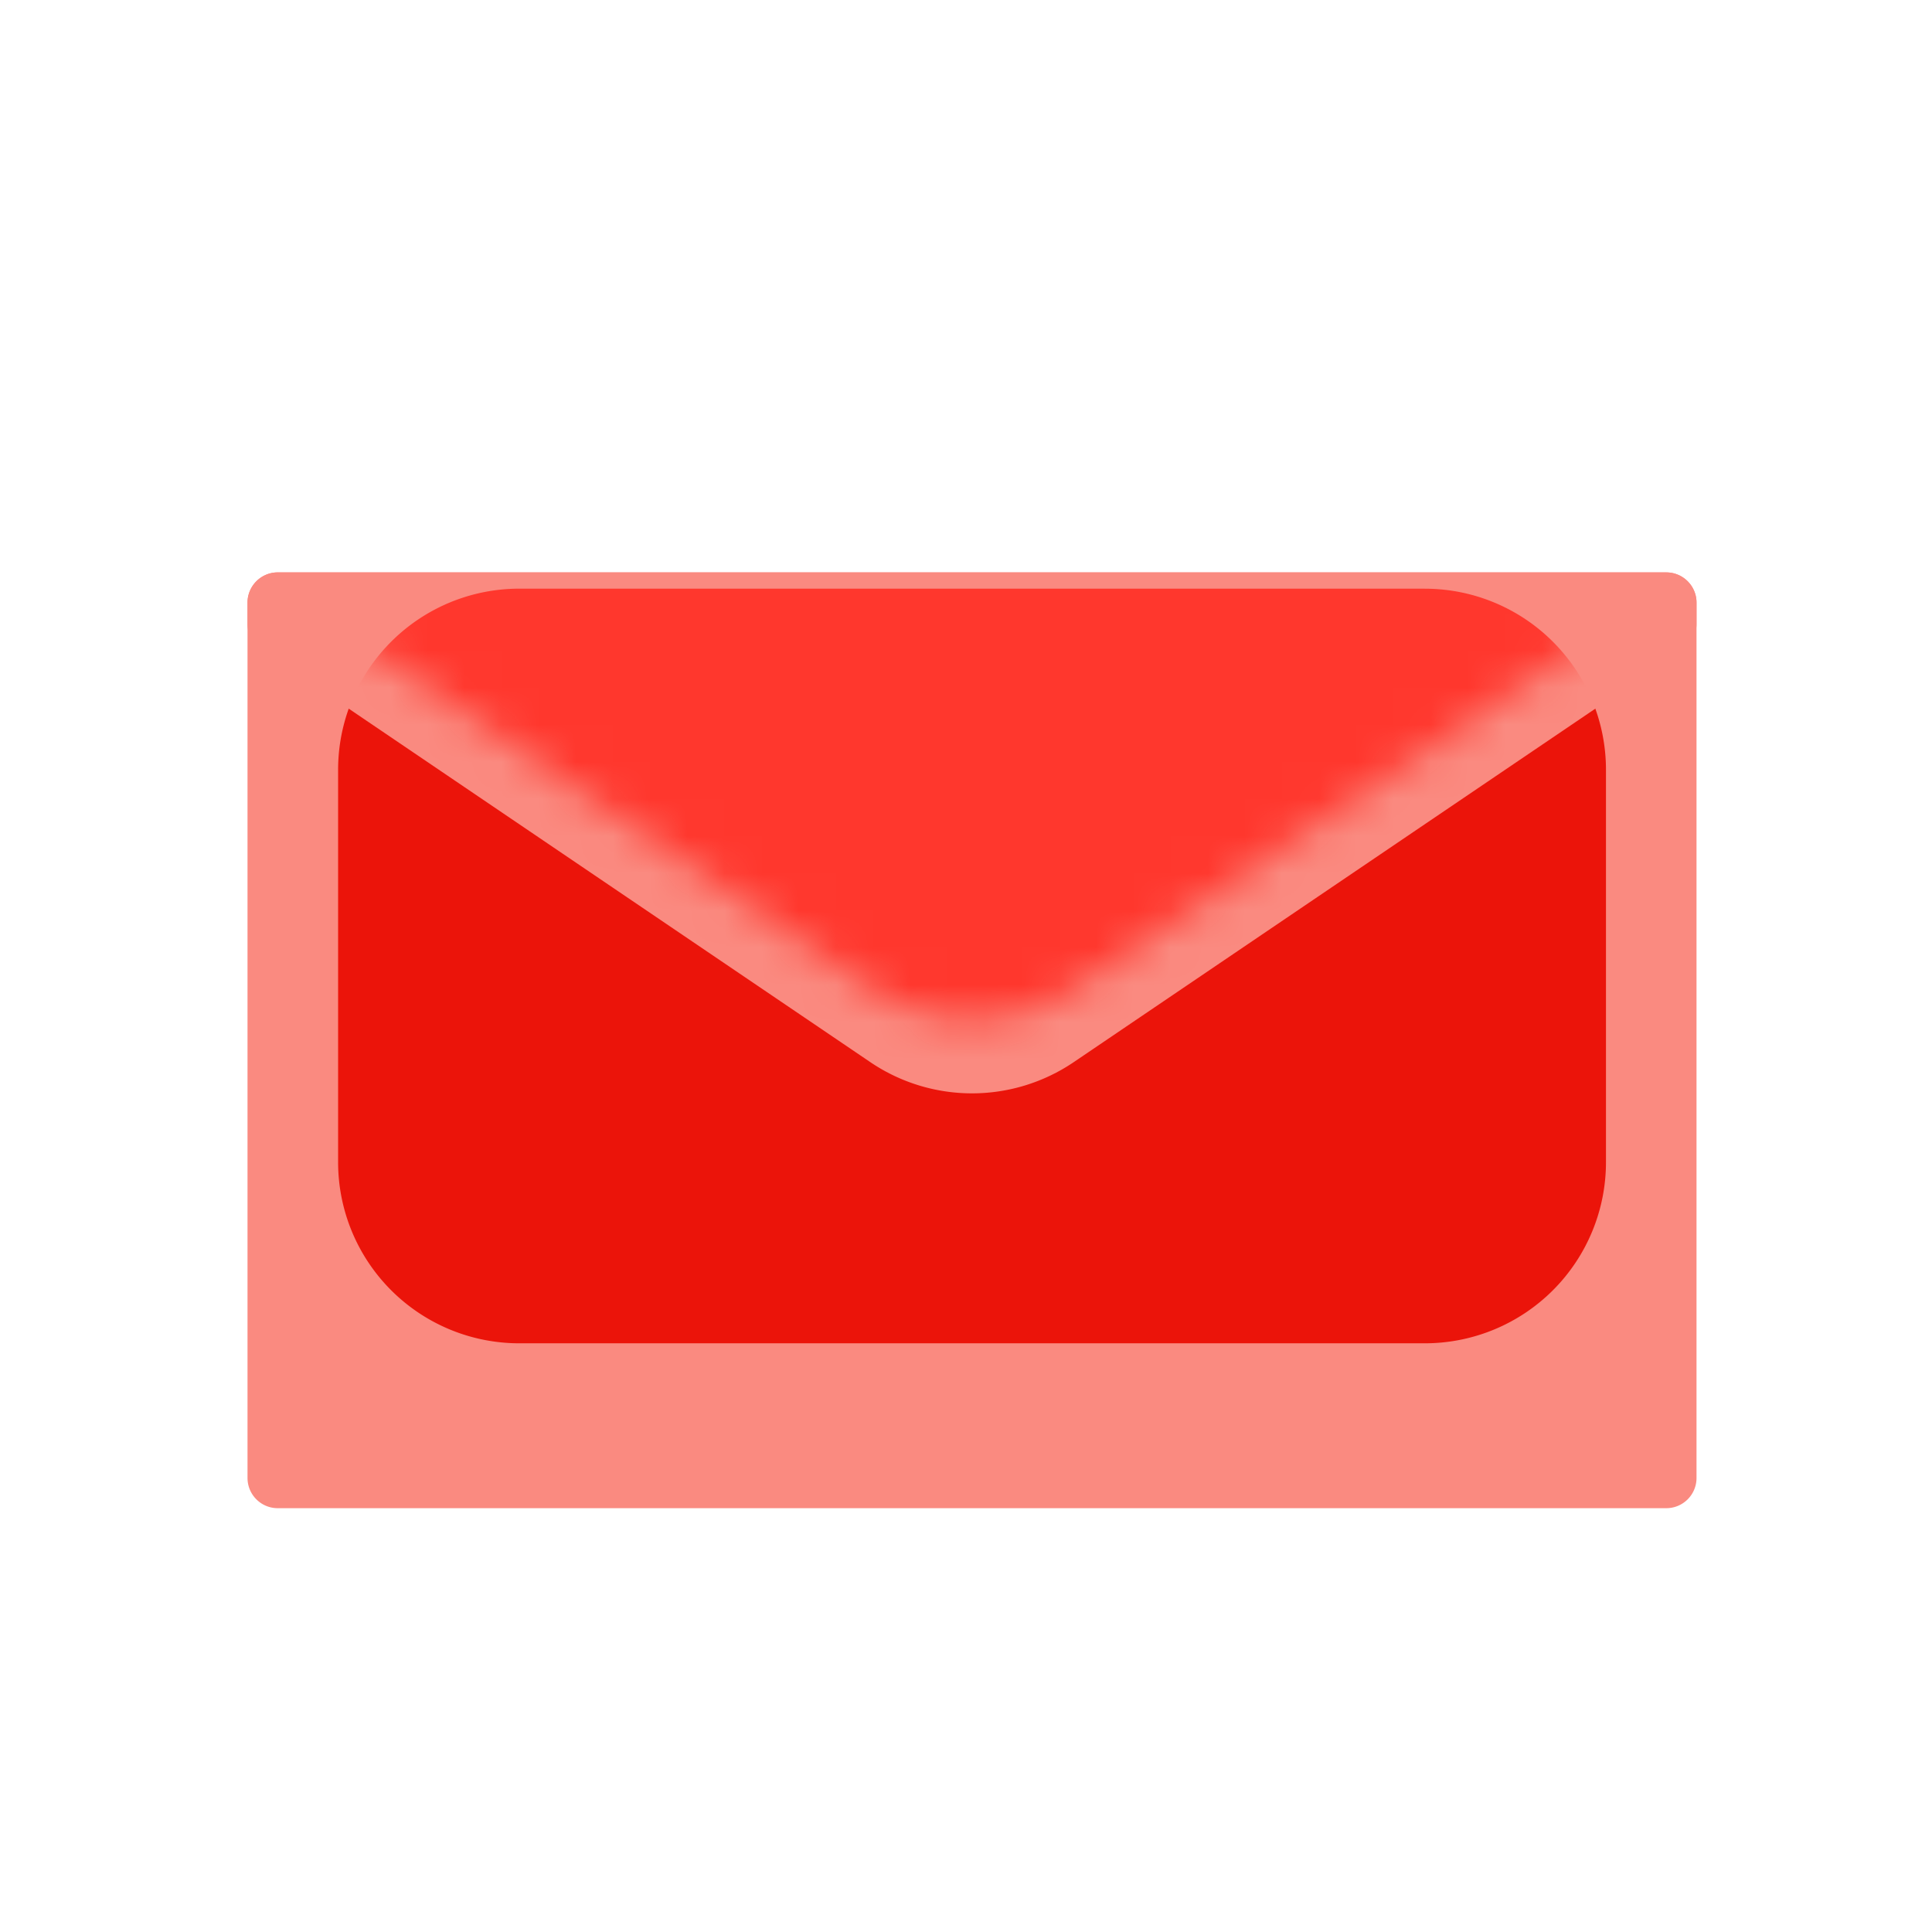 <svg xmlns="http://www.w3.org/2000/svg" width="52" height="52" fill="none"><g filter="url(#a)"><path fill="#FA8A80" d="M44.85 13.406H7.475a.813.813 0 0 0-.813.813V37.78c0 .449.364.813.813.813H44.85a.813.813 0 0 0 .812-.813V14.22a.813.813 0 0 0-.812-.813Z"/></g><g filter="url(#b)"><path fill="#EB140A" d="M38.35 15.844H13.975A4.875 4.875 0 0 0 9.1 20.719V31.28a4.875 4.875 0 0 0 4.875 4.875H38.35a4.875 4.875 0 0 0 4.875-4.875V20.72a4.875 4.875 0 0 0-4.875-4.875Z"/></g><g filter="url(#c)"><path fill="#FA8A80" d="M45.662 14.219v.577c0 .268-.134.52-.357.674L28.896 26.59a4.88 4.88 0 0 1-5.468 0L7.02 15.47a.81.81 0 0 1-.358-.674v-.577c0-.447.366-.813.813-.813H44.85c.447 0 .812.366.812.813Z"/></g><mask id="d" width="40" height="15" x="6" y="13" maskUnits="userSpaceOnUse" style="mask-type:alpha"><path fill="#FA8A80" d="M45.662 14.219v.577c0 .268-.134.52-.357.674L28.896 26.59a4.88 4.88 0 0 1-5.468 0L7.02 15.47a.81.81 0 0 1-.358-.674v-.577c0-.447.366-.813.813-.813H44.85c.447 0 .812.366.812.813Z"/></mask><g filter="url(#e)" mask="url(#d)"><path fill="#FF372D" d="M38.35 15.844H13.975A4.875 4.875 0 0 0 9.1 20.719V31.28a4.875 4.875 0 0 0 4.875 4.875H38.35a4.875 4.875 0 0 0 4.875-4.875V20.72a4.875 4.875 0 0 0-4.875-4.875Z"/></g><defs><filter id="a" width="43" height="29.188" x="4.662" y="13.406" color-interpolation-filters="sRGB" filterUnits="userSpaceOnUse"><feFlood flood-opacity="0" result="BackgroundImageFix"/><feColorMatrix in="SourceAlpha" result="hardAlpha" values="0 0 0 0 0 0 0 0 0 0 0 0 0 0 0 0 0 0 127 0"/><feOffset dy="2"/><feGaussianBlur stdDeviation="1"/><feColorMatrix values="0 0 0 0 0.725 0 0 0 0 0.039 0 0 0 0 0.02 0 0 0 0.4 0"/><feBlend in2="BackgroundImageFix" result="effect1_dropShadow_53_2922"/><feBlend in="SourceGraphic" in2="effect1_dropShadow_53_2922" result="shape"/></filter><filter id="b" width="38.125" height="24.313" x="7.1" y="13.844" color-interpolation-filters="sRGB" filterUnits="userSpaceOnUse"><feFlood flood-opacity="0" result="BackgroundImageFix"/><feBlend in="SourceGraphic" in2="BackgroundImageFix" result="shape"/><feGaussianBlur result="effect1_foregroundBlur_53_2922" stdDeviation="1"/></filter><filter id="c" width="43" height="18.02" x="4.662" y="13.406" color-interpolation-filters="sRGB" filterUnits="userSpaceOnUse"><feFlood flood-opacity="0" result="BackgroundImageFix"/><feColorMatrix in="SourceAlpha" result="hardAlpha" values="0 0 0 0 0 0 0 0 0 0 0 0 0 0 0 0 0 0 127 0"/><feOffset dy="2"/><feGaussianBlur stdDeviation="1"/><feColorMatrix values="0 0 0 0 0.725 0 0 0 0 0.039 0 0 0 0 0.02 0 0 0 0.4 0"/><feBlend in2="BackgroundImageFix" result="effect1_dropShadow_53_2922"/><feBlend in="SourceGraphic" in2="effect1_dropShadow_53_2922" result="shape"/></filter><filter id="e" width="38.125" height="24.313" x="7.1" y="13.844" color-interpolation-filters="sRGB" filterUnits="userSpaceOnUse"><feFlood flood-opacity="0" result="BackgroundImageFix"/><feBlend in="SourceGraphic" in2="BackgroundImageFix" result="shape"/><feGaussianBlur result="effect1_foregroundBlur_53_2922" stdDeviation="1"/></filter></defs></svg>